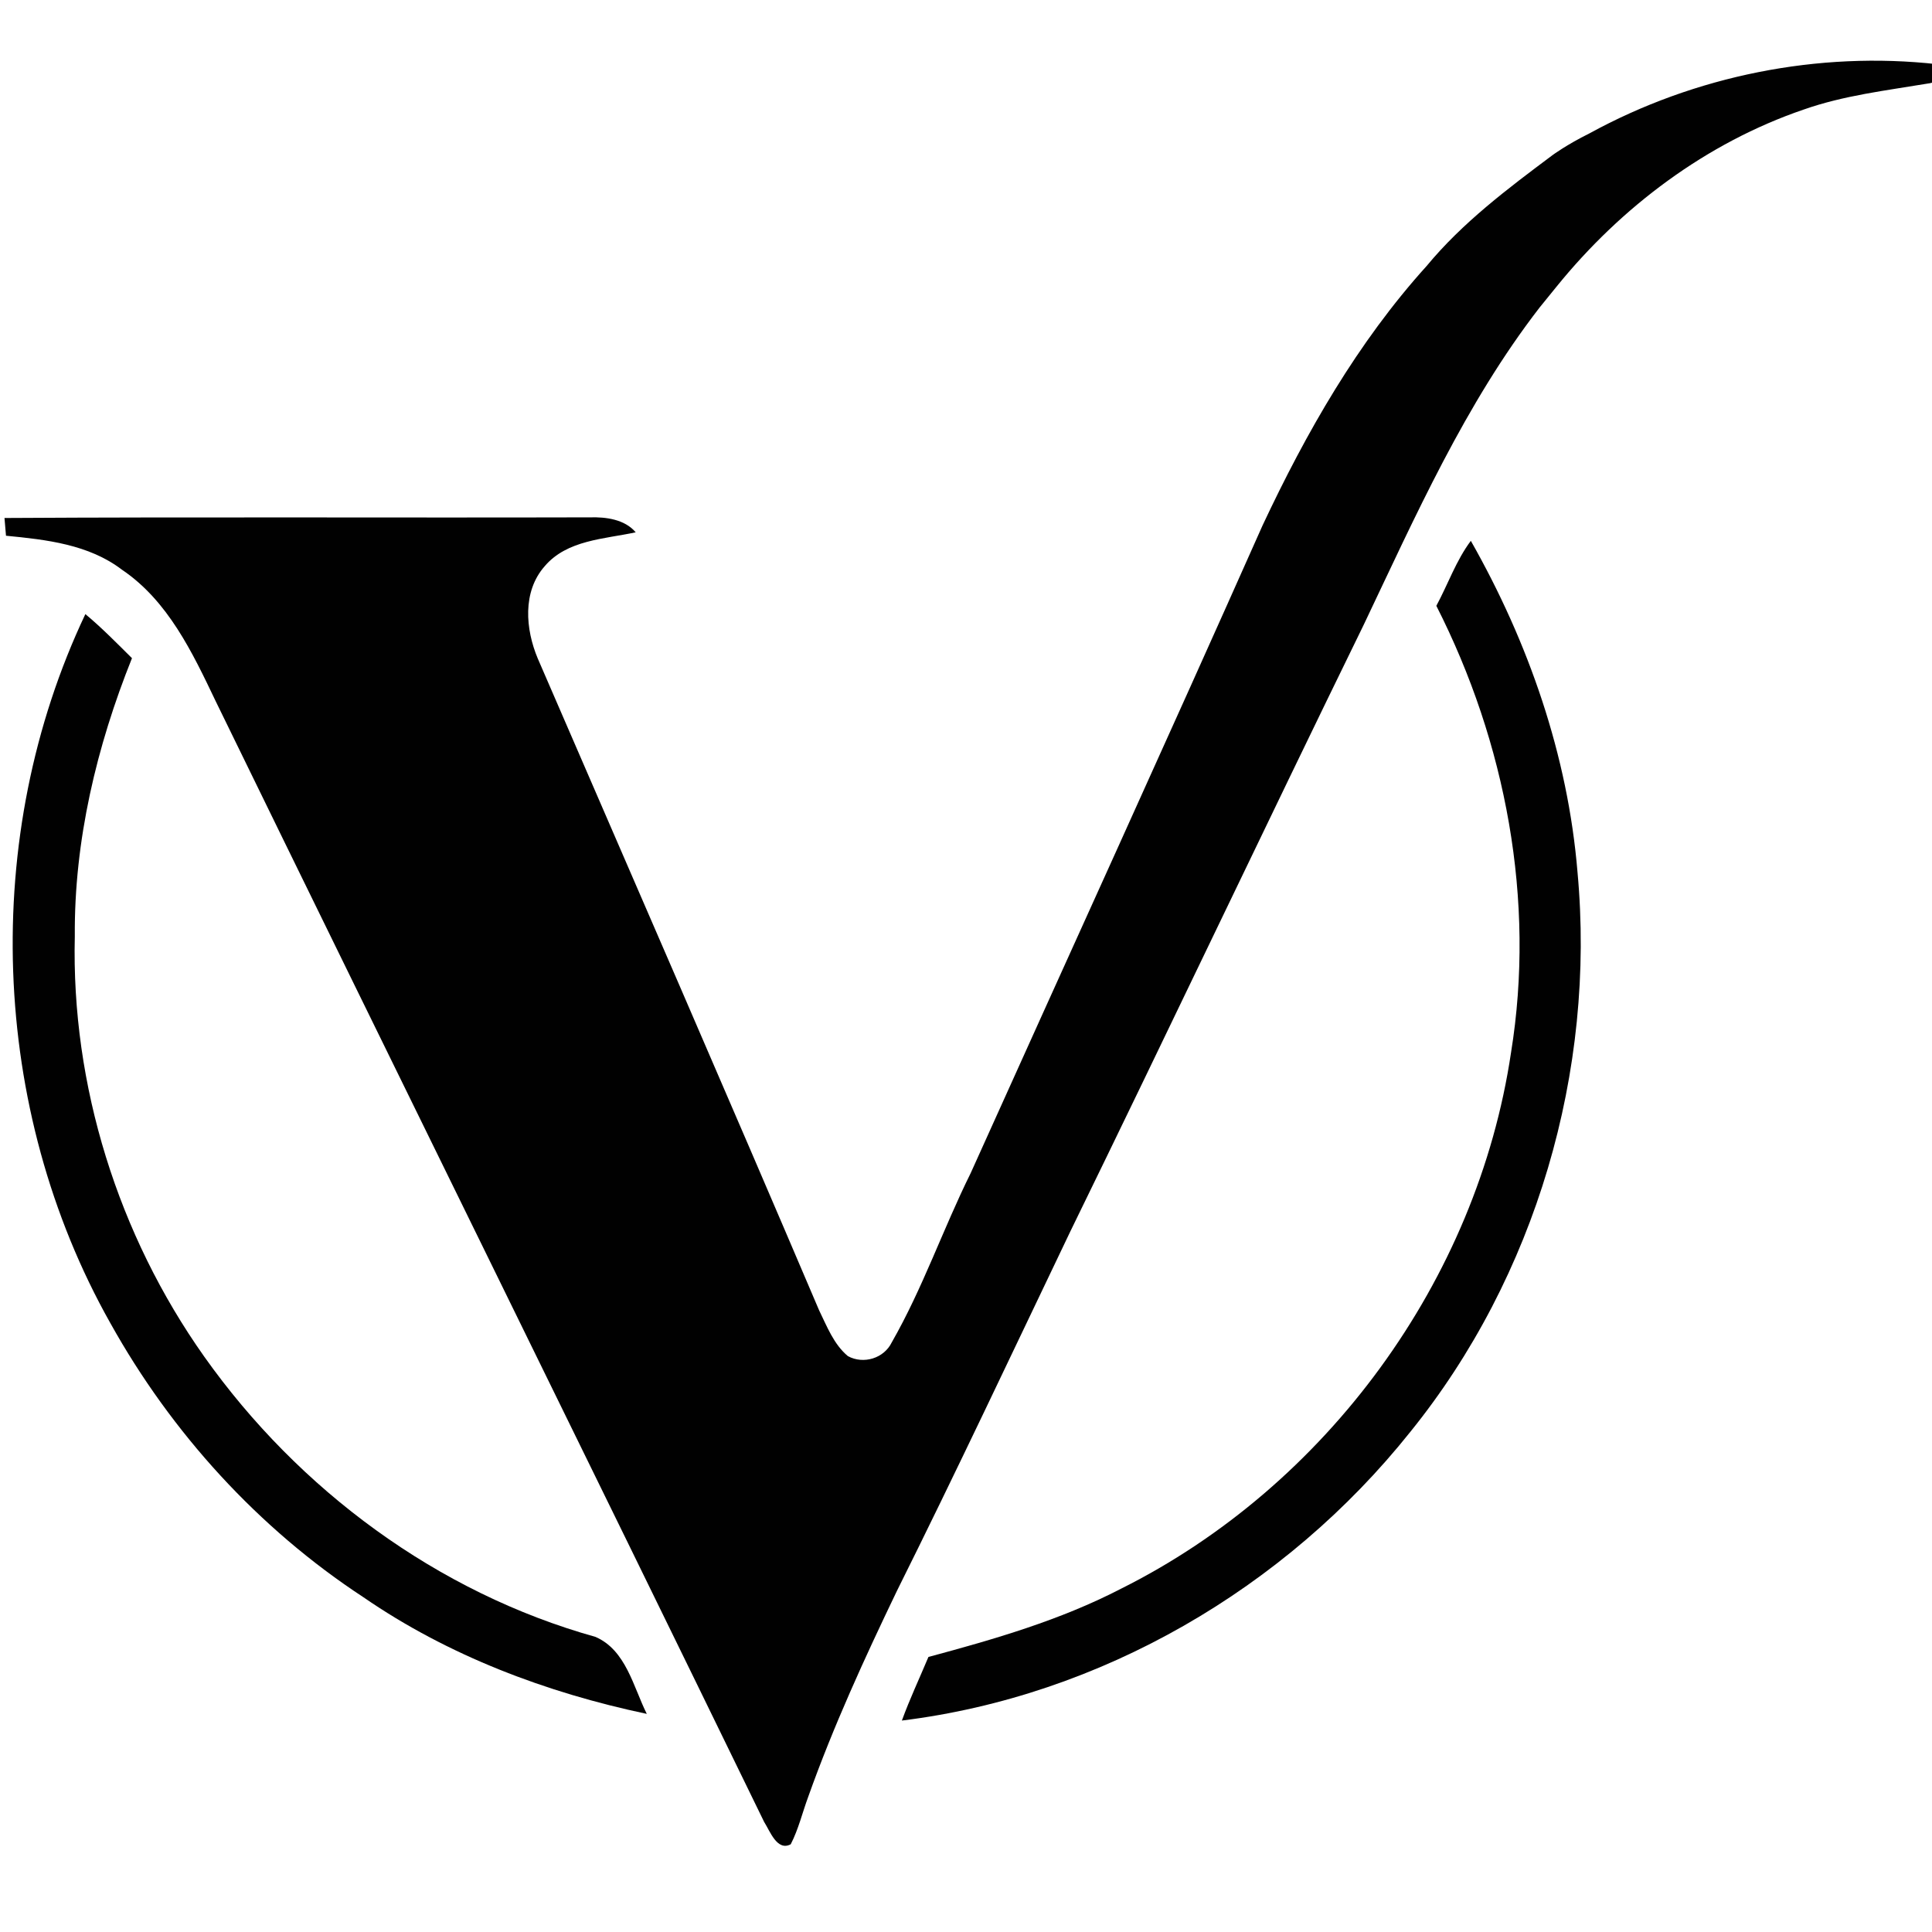 <?xml version="1.0" encoding="utf-8"?>
<!-- Generator: Adobe Illustrator 16.0.0, SVG Export Plug-In . SVG Version: 6.00 Build 0)  -->
<!DOCTYPE svg PUBLIC "-//W3C//DTD SVG 1.1//EN" "http://www.w3.org/Graphics/SVG/1.1/DTD/svg11.dtd">
<svg version="1.1" id="Ebene_1" xmlns="http://www.w3.org/2000/svg" xmlns:xlink="http://www.w3.org/1999/xlink" x="0px" y="0px"
	 width="512px" height="512px" viewBox="0 0 512 512" enable-background="new 0 0 512 512" xml:space="preserve">
<g>
	<path fill="#010101" d="M407.991,81.518c-19.727,25.521-32.848,55.203-46.629,84.133c-26.117,53.419-51.561,107.162-77.663,160.582
		c-15.256,31.864-30.283,63.821-46.031,95.424c-8.573,17.838-16.838,35.844-23.475,54.496c-1.553,4.193-2.581,8.603-4.64,12.598
		c-3.626,1.937-5.516-3.55-7.052-5.93c-48.257-99.113-97.037-197.978-145.372-297.059C51,172.917,44.5,159.198,32.316,150.978
		c-8.788-6.713-20.08-7.974-30.727-9.003c-0.091-1.183-0.292-3.534-0.399-4.702c51.714-0.307,103.444-0.031,155.158-0.169
		c4.256-0.123,9.204,0.522,12.123,3.964c-8.313,1.798-18.207,1.998-24.136,9.003c-5.931,6.745-5.085,16.685-1.814,24.458
		c24.921,57.538,49.979,115.044,74.561,172.735c2.089,4.271,3.872,9.002,7.635,12.136c4.134,2.229,9.557,0.585,11.616-3.672
		c8.204-14.333,13.582-30.05,20.91-44.846c25.781-57.23,51.854-114.337,77.372-171.69c11.538-24.566,25.166-48.472,43.448-68.691
		c9.495-11.492,21.495-20.511,33.355-29.376l0,0c0,0,3.668-2.734,9.832-5.792c27.886-15.271,60.609-21.847,92.184-18.313
		c1.32,3.058,0.445,4.779-2.612,5.131c-11.031,1.844-22.232,3.15-32.833,6.883c-25.765,8.803-48.364,25.796-65.434,46.859"/>
	<path fill="#010101" d="M380.644,160.549c3.088-5.715,5.239-12.014,9.142-17.223c15.287,26.918,25.719,56.862,28.27,87.819
		c4.87,52.637-11.031,107.163-44.341,148.354c-33.016,41.39-81.979,69.966-134.708,76.465c2.089-5.731,4.686-11.247,7.037-16.854
		c17.437-4.687,34.906-9.726,51.008-18.068c54.494-27.193,94.41-81.767,103.381-142.068
		C406.978,238.66,399.064,196.792,380.644,160.549z"/>
	<path fill="#010101" d="M29.229,350.614c-31.957-56.753-34.476-129.04-6.606-187.868c4.362,3.626,8.327,7.697,12.352,11.676
		c-9.371,23.369-15.348,48.411-15.148,73.685c-0.967,39.531,11.477,79.17,34.292,111.402c25.027,35.321,61.839,62.593,103.69,74.284
		c8.097,3.518,10.001,13.197,13.597,20.403c-26.595-5.607-52.59-15.41-75.052-30.882C68.468,405.048,45.422,379.698,29.229,350.614z
		"/>
</g>
</svg>
